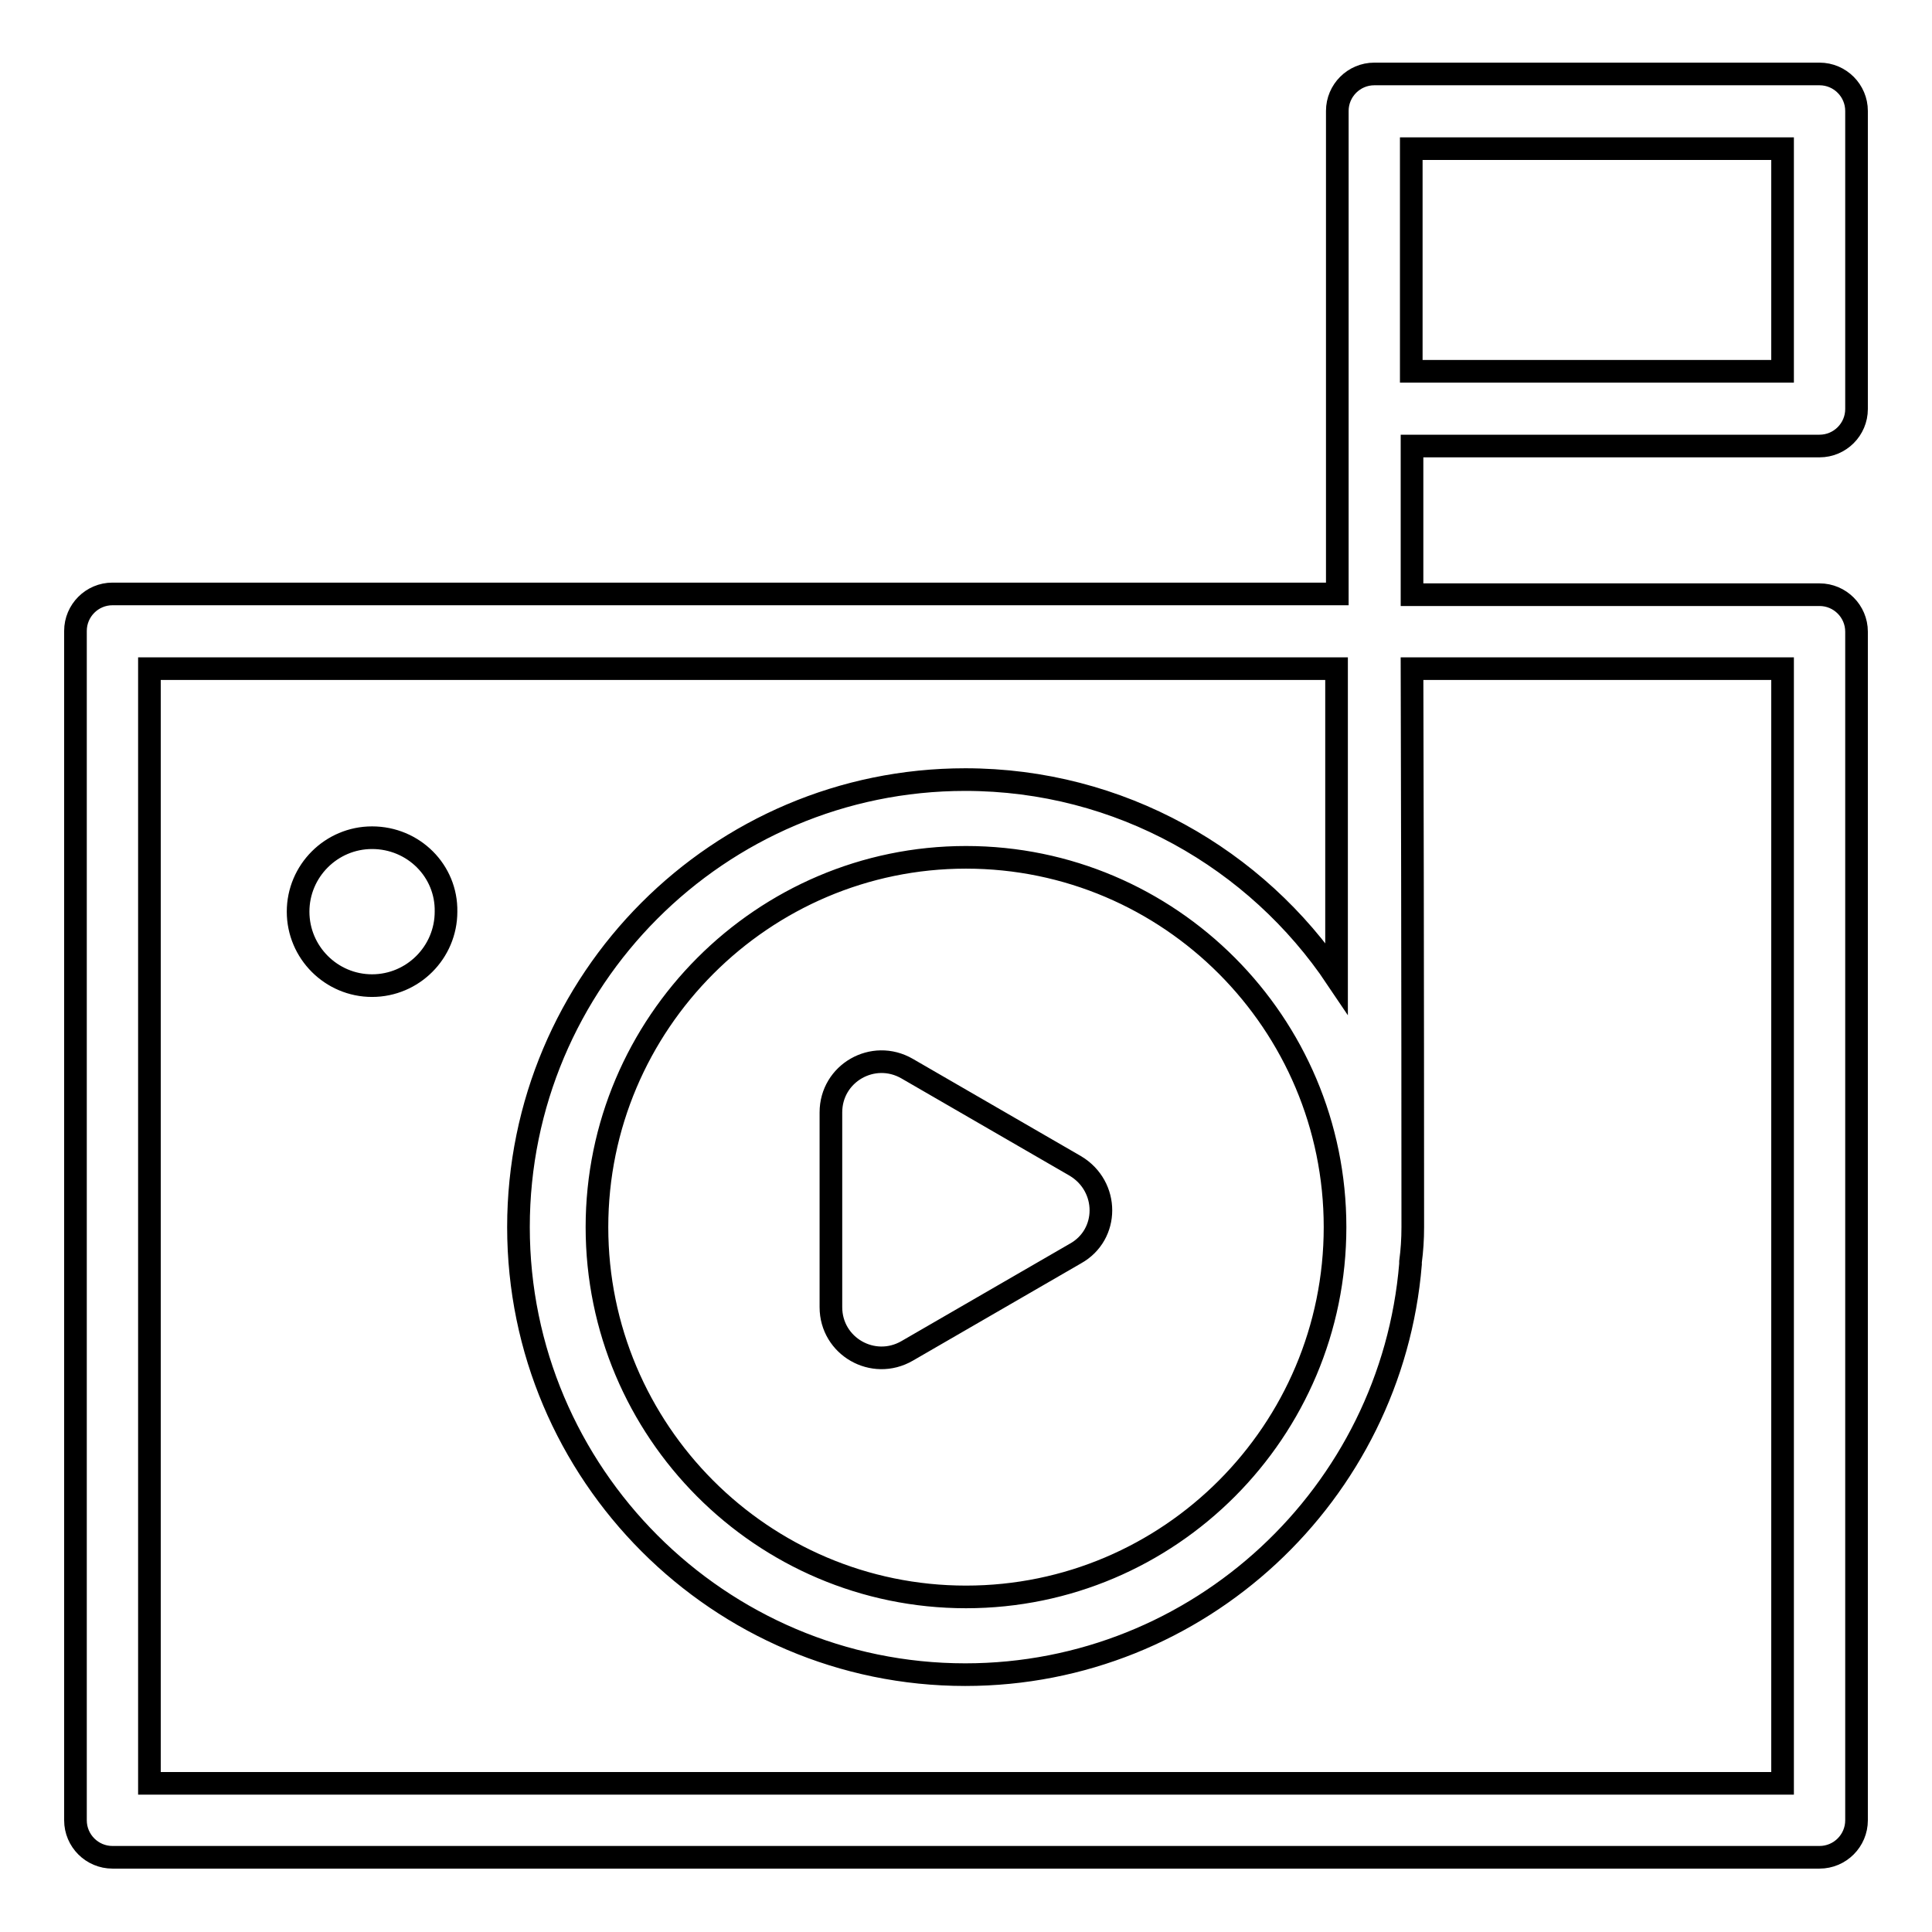 <?xml version="1.0" encoding="utf-8"?>
<!-- Svg Vector Icons : http://www.onlinewebfonts.com/icon -->
<!DOCTYPE svg PUBLIC "-//W3C//DTD SVG 1.1//EN" "http://www.w3.org/Graphics/SVG/1.1/DTD/svg11.dtd">
<svg version="1.1" xmlns="http://www.w3.org/2000/svg" xmlns:xlink="http://www.w3.org/1999/xlink" x="0px" y="0px" viewBox="0 0 256 256" enable-background="new 0 0 256 256" xml:space="preserve">
<g><g><g><g id="_x33_6"><g><path stroke-width="3" fill-opacity="0" stroke="#000000"  d="M49.3,111c-5.4,0-9.8,4.4-9.8,9.8s4.4,9.8,9.8,9.8c5.4,0,9.8-4.4,9.8-9.8C59.2,115.4,54.8,111,49.3,111z M142.5,154.5l-22.3-12.9c-4.5-2.6-10.1,0.6-10.1,5.8v25.8c0,5.2,5.6,8.4,10.1,5.8l22.3-12.9C147,163.6,147,157.2,142.5,154.5z M246,54.2V14.7c0-2.7-2.2-4.9-4.9-4.9h-59c-2.7,0-4.9,2.2-4.9,4.9v64H14.9c-2.7,0-4.9,2.2-4.9,4.9v157.6c0,2.7,2.2,4.9,4.9,4.9h226.2c2.7,0,4.9-2.2,4.9-4.9V83.7c0-2.7-2.2-4.9-4.9-4.9h-54c0-6.8,0-13.5,0-19.7h54C243.8,59.1,246,56.9,246,54.2z M187.2,162.6c0-0.8,0-37.8-0.1-74h49.1v147.7H19.8V88.6h157.3v41c-10.6-15.8-28.7-26.3-49.2-26.3c-32.7,0-59.2,26.6-59.2,59.3s26.6,59.3,59.2,59.3c31,0,56.5-24,59-54.4c0,0,0,0,0-0.1v-0.2C187.1,165.7,187.2,164.2,187.2,162.6z M176.9,162.6c0,27-21.9,49-48.9,49c-27,0-48.9-22-48.9-49s22-49,48.9-49C155,113.6,176.9,135.6,176.9,162.6z M236.2,49.2H187c0-17.3,0-29.5,0-29.5h49.2L236.2,49.2L236.2,49.2z"/></g></g></g><g></g><g></g><g></g><g></g><g></g><g></g><g></g><g></g><g></g><g></g><g></g><g></g><g></g><g></g><g></g></g></g>
</svg>